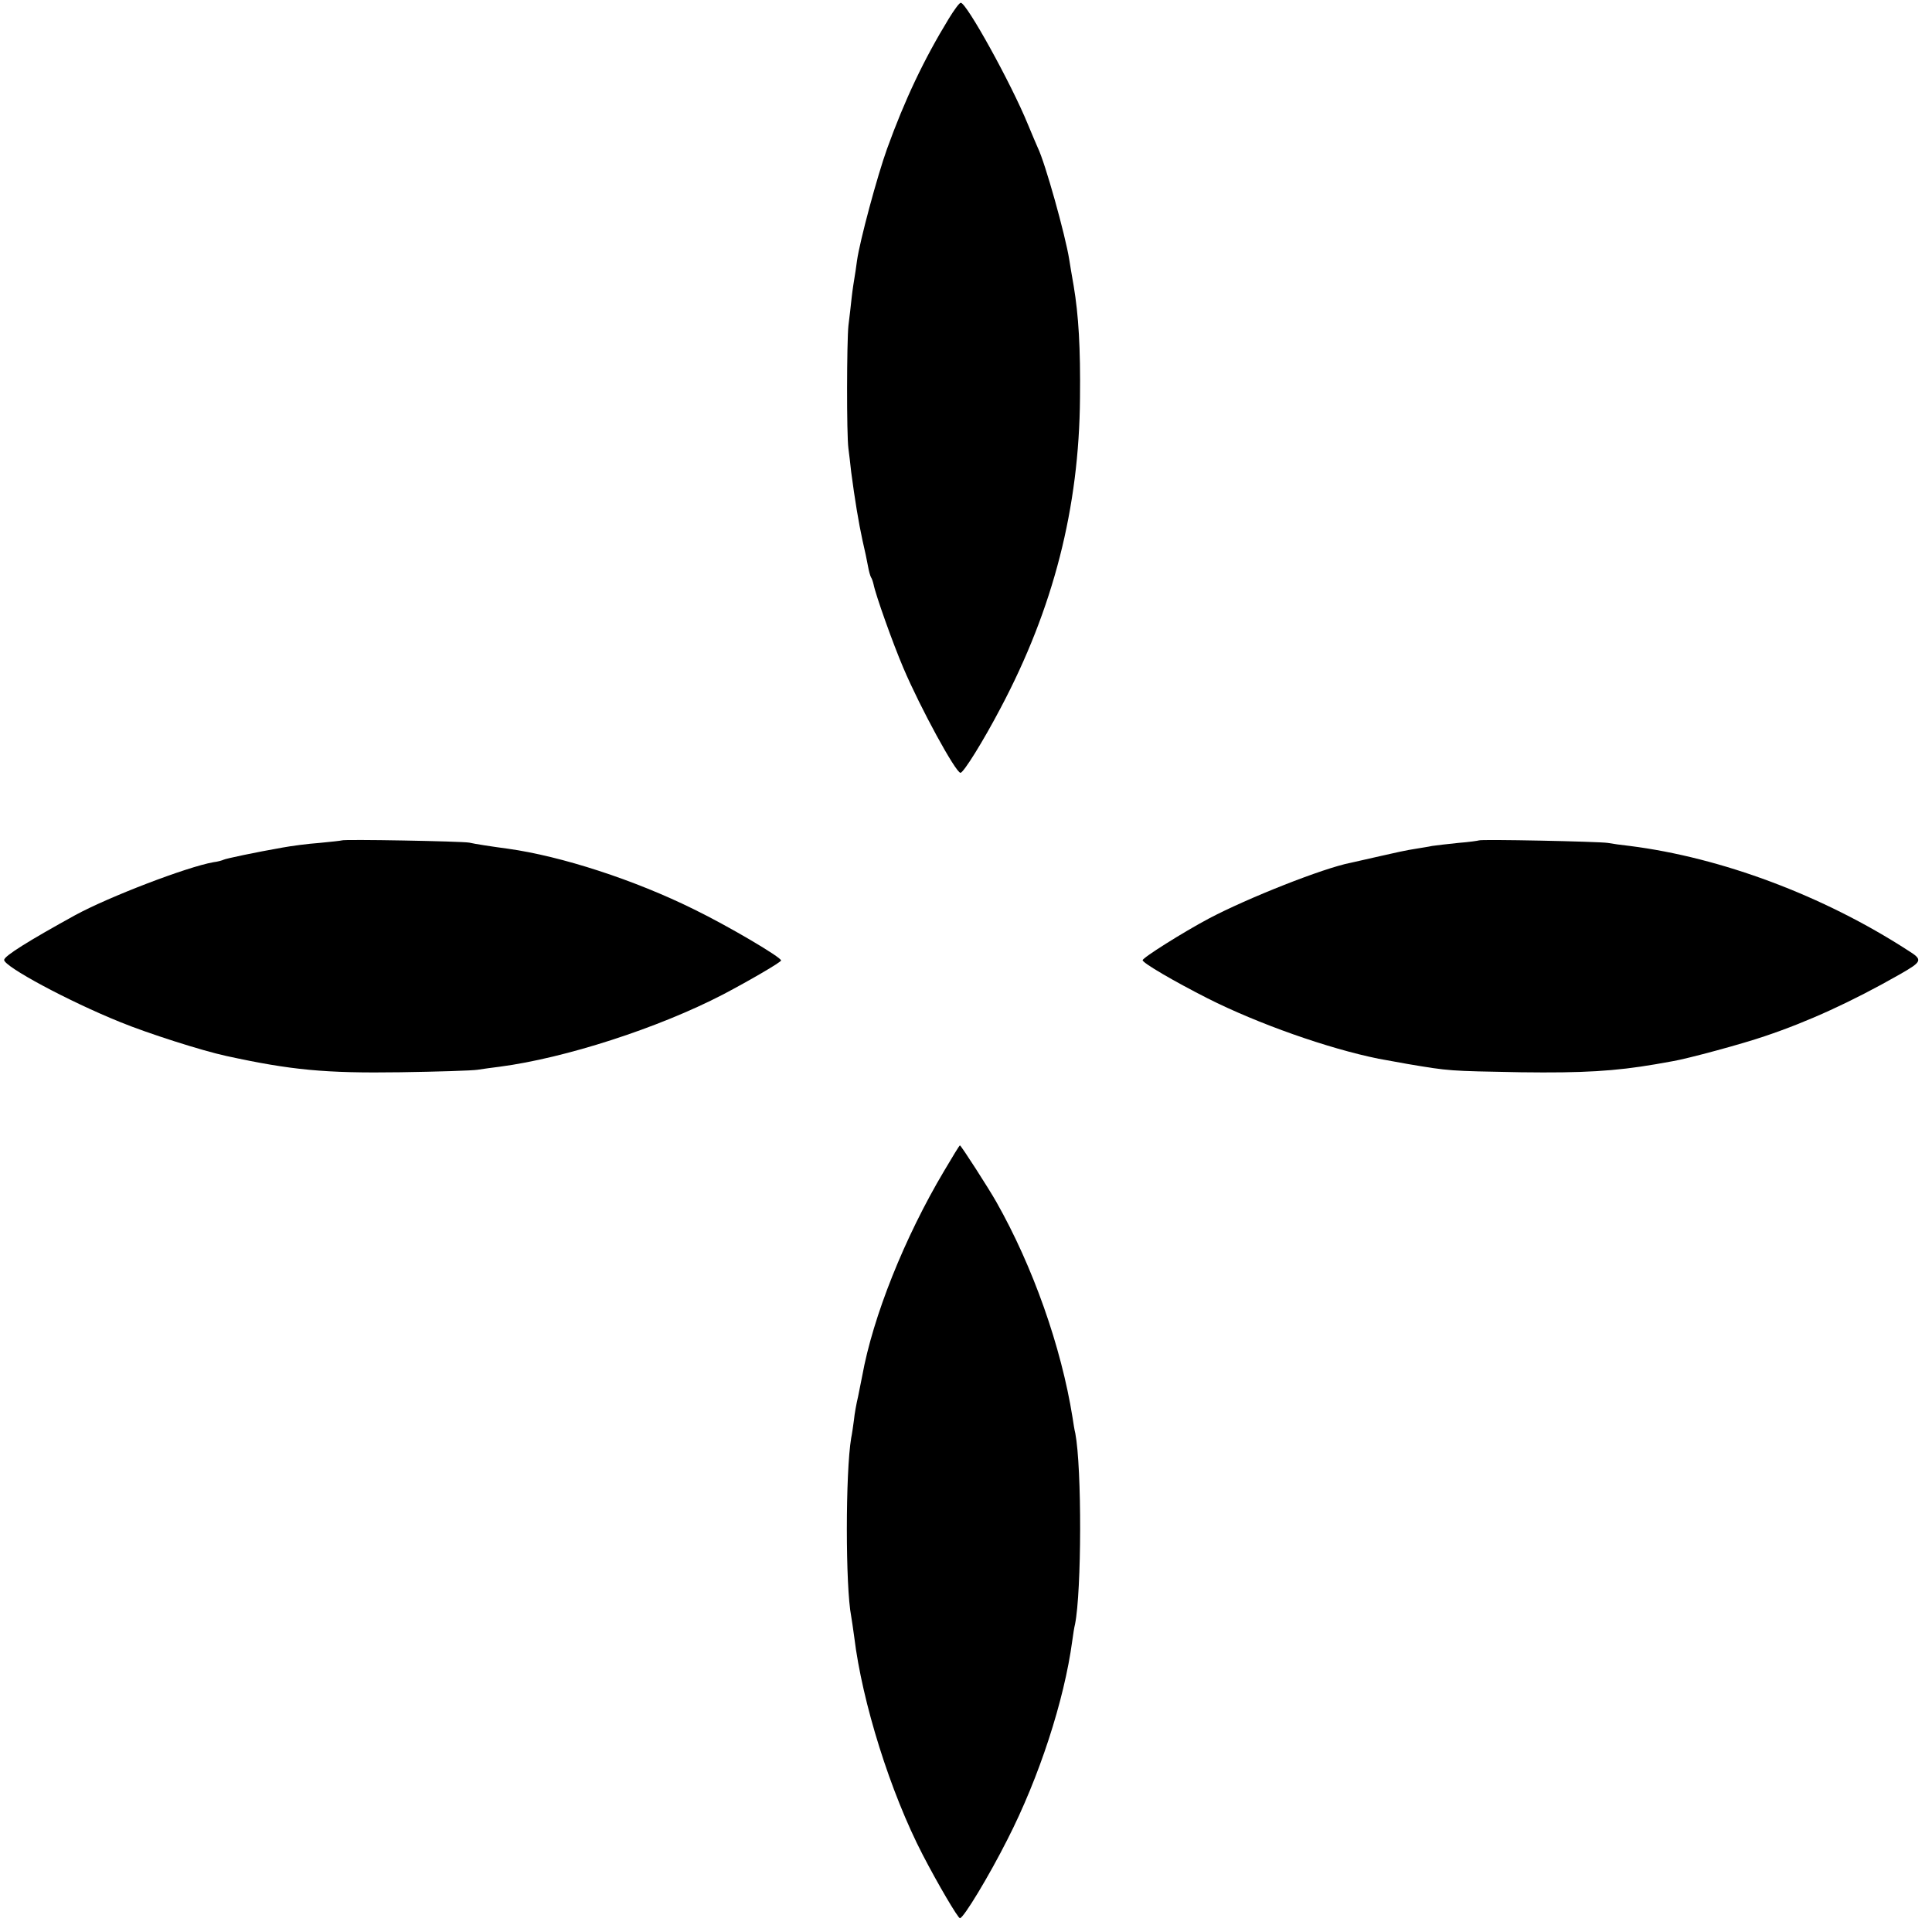 <?xml version="1.0" standalone="no"?>
<!DOCTYPE svg PUBLIC "-//W3C//DTD SVG 20010904//EN"
 "http://www.w3.org/TR/2001/REC-SVG-20010904/DTD/svg10.dtd">
<svg version="1.0" xmlns="http://www.w3.org/2000/svg"
 width="700pt" height="700pt" viewBox="0 0 700 700"
 preserveAspectRatio="xMidYMid meet">
<g transform="translate(0,700) scale(0.1,-0.1)"
fill="#000000" stroke="none">
<path d="M3438 6933 c-91 -149 -160 -295 -224 -472 -35 -97 -99 -334 -109
-406 -3 -23 -7 -50 -9 -61 -2 -12 -7 -43 -10 -70 -3 -27 -8 -74 -12 -104 -6
-58 -7 -394 0 -445 2 -16 7 -55 10 -85 13 -99 27 -184 41 -248 8 -34 17 -76
20 -94 3 -17 8 -35 11 -40 3 -4 7 -16 9 -25 8 -40 70 -214 108 -303 62 -146
190 -380 207 -380 11 0 82 114 145 234 192 362 285 727 288 1124 2 181 -5 300
-23 407 -6 33 -13 76 -16 95 -14 88 -87 350 -114 405 -5 11 -21 49 -36 85 -60
147 -222 440 -243 440 -5 0 -24 -26 -43 -57z"/>
<path d="M1238 3955 c-2 -1 -38 -5 -80 -9 -42 -3 -103 -11 -135 -17 -97 -17
-206 -40 -213 -44 -4 -2 -20 -7 -37 -9 -96 -17 -378 -125 -501 -192 -167 -92
-257 -148 -257 -162 0 -24 232 -149 420 -225 100 -41 297 -104 385 -123 234
-51 358 -63 630 -59 135 2 261 6 280 9 19 3 55 8 80 11 237 31 575 140 810
262 97 51 210 117 210 123 0 12 -192 125 -315 185 -216 107 -481 193 -675 220
-53 7 -119 17 -140 22 -27 5 -457 13 -462 8z"/>
<path d="M5358 3955 c-2 -1 -35 -6 -74 -9 -39 -4 -82 -9 -95 -11 -13 -3 -41
-7 -64 -11 -22 -3 -78 -15 -125 -26 -47 -11 -94 -21 -106 -24 -99 -19 -374
-128 -514 -202 -94 -50 -240 -142 -240 -151 0 -10 113 -76 235 -138 182 -92
437 -182 620 -219 22 -4 82 -15 105 -19 155 -26 147 -25 410 -30 226 -3 342 4
488 29 17 3 45 8 62 11 54 9 254 63 335 91 155 52 313 124 487 223 84 48 86
53 30 88 -306 198 -675 336 -1007 378 -28 3 -64 8 -80 11 -32 5 -462 14 -467
9z"/>
<path d="M3421 2758 c-144 -242 -258 -528 -297 -743 -3 -16 -10 -50 -15 -75
-6 -25 -13 -63 -15 -85 -3 -22 -7 -51 -10 -65 -21 -124 -21 -540 0 -646 2 -12
7 -45 11 -75 29 -238 131 -563 248 -789 56 -108 128 -230 135 -230 13 0 106
154 172 285 115 225 206 504 235 720 3 22 7 49 10 60 24 120 25 566 1 692 -3
11 -7 37 -10 57 -41 257 -144 548 -276 781 -27 48 -128 205 -132 205 -2 0 -27
-41 -57 -92z"/>
</g>
</svg>
